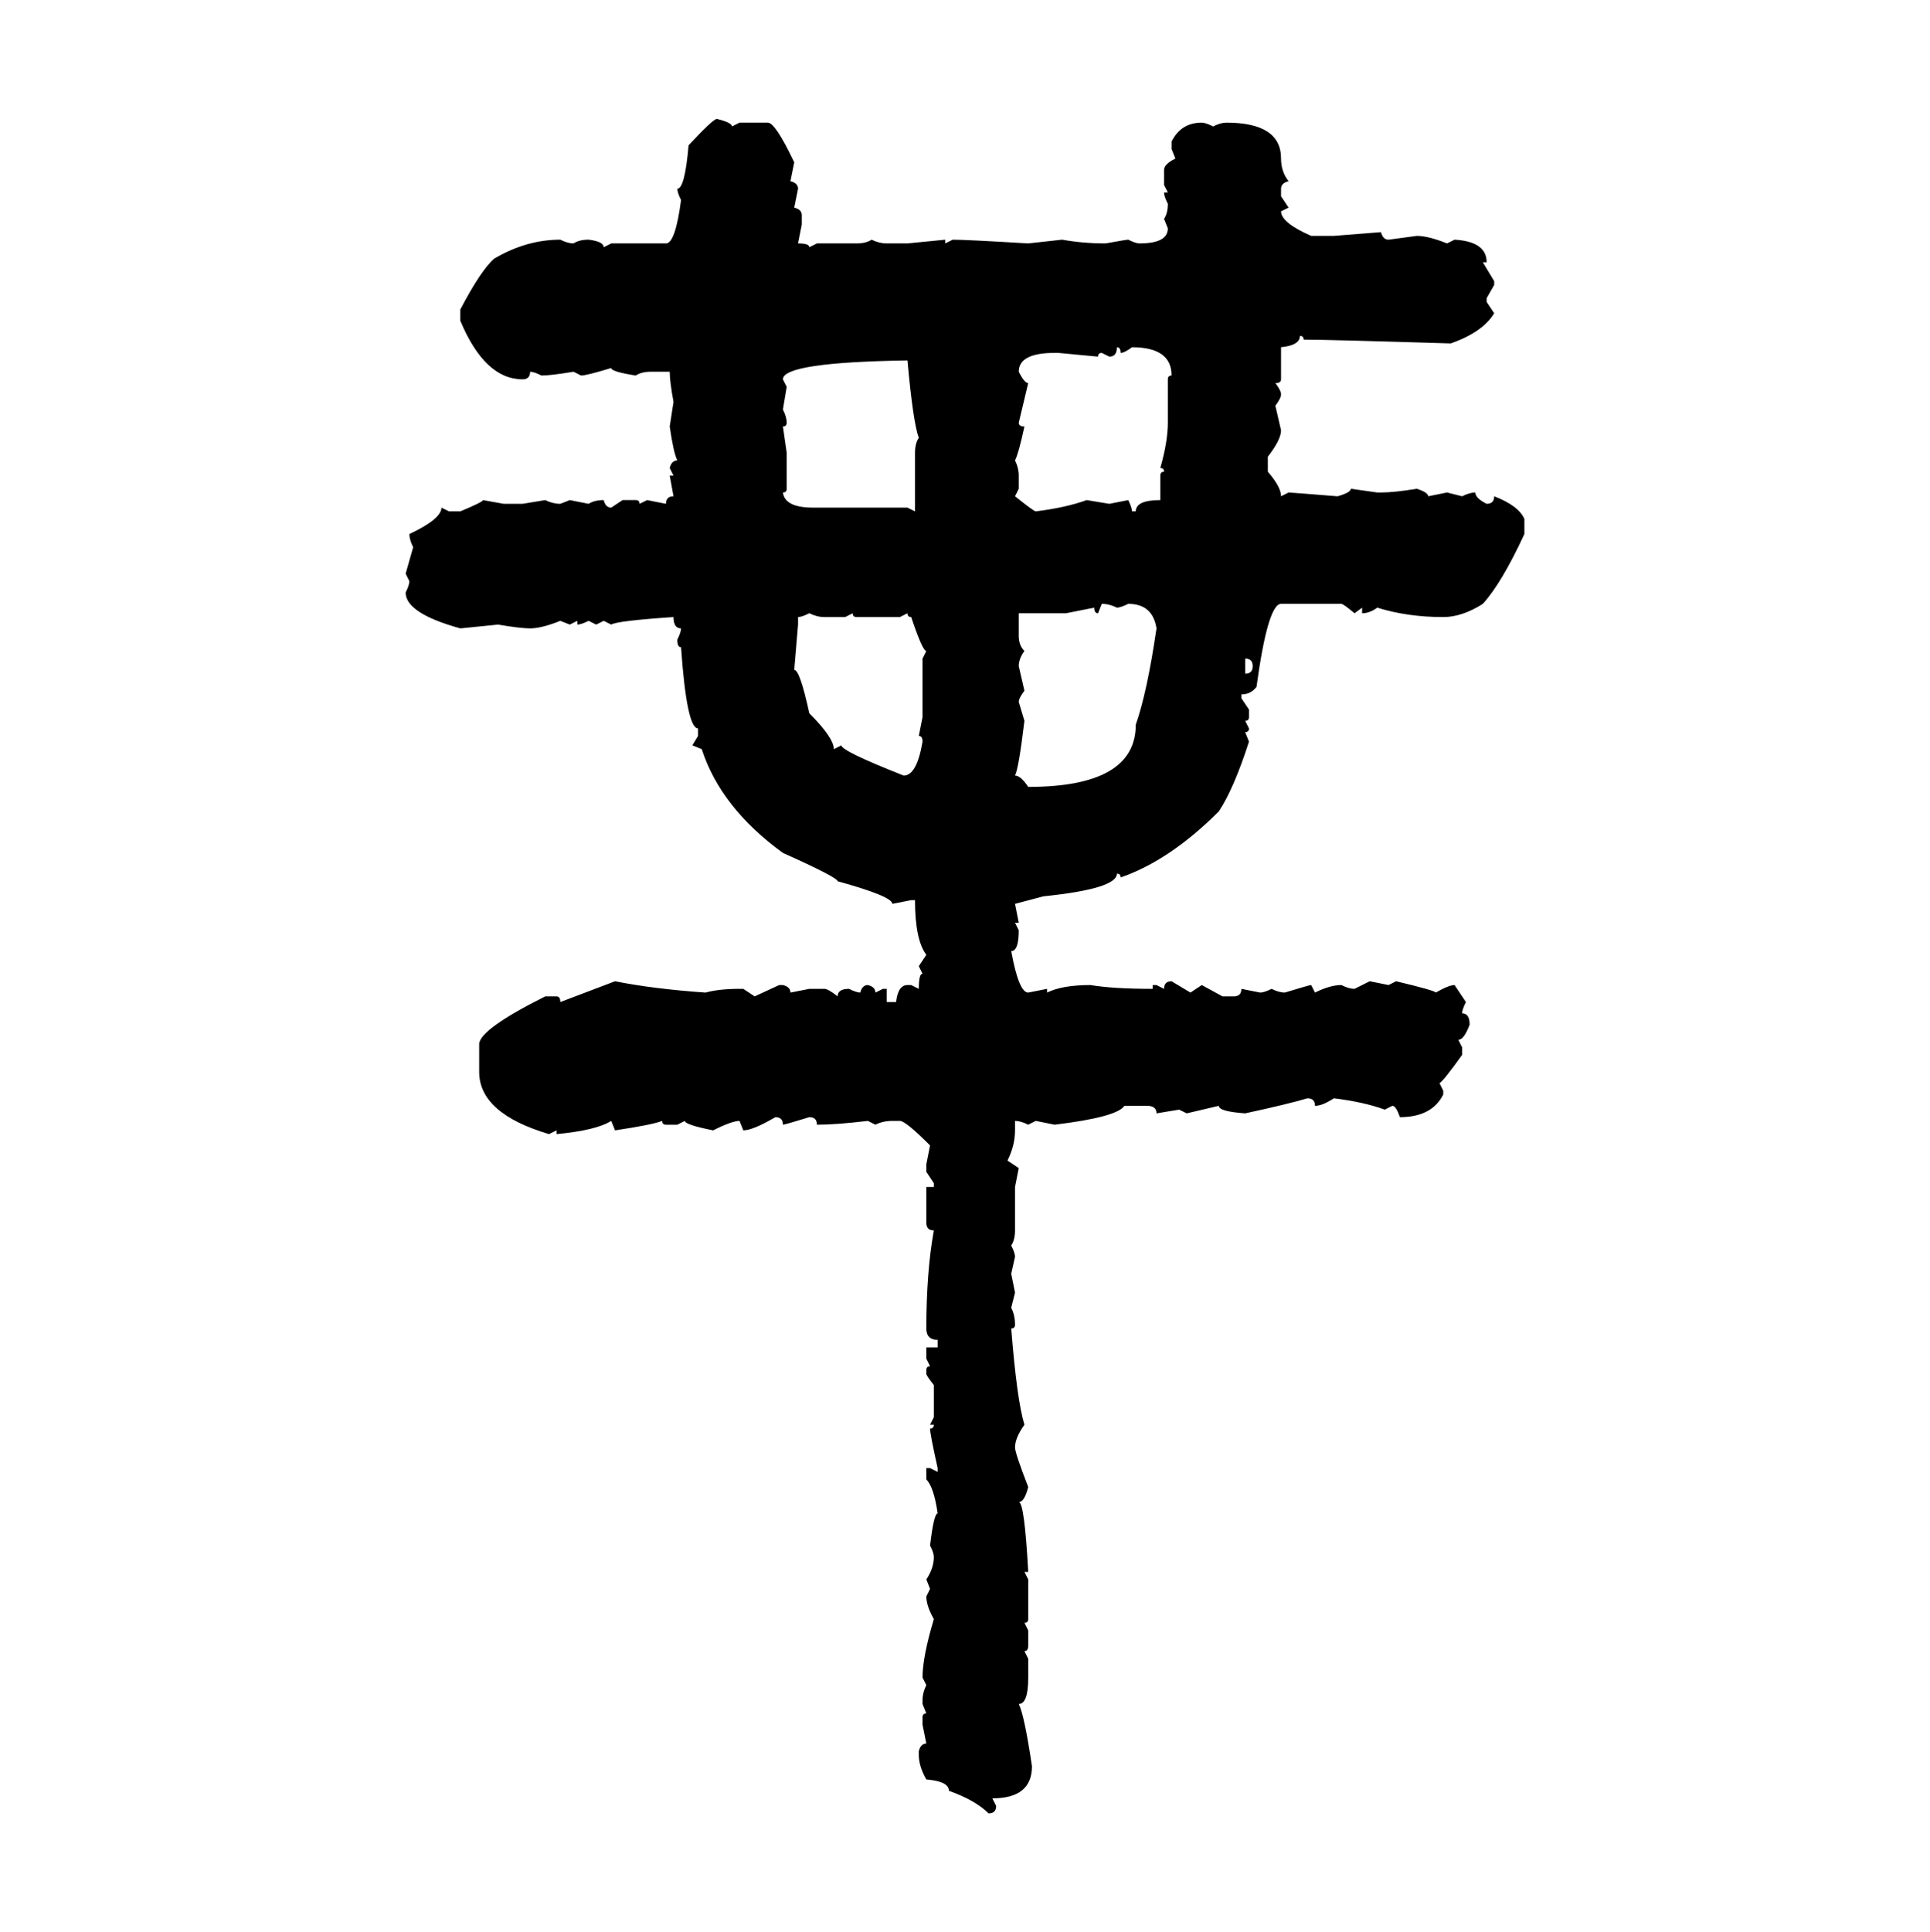 <svg xmlns="http://www.w3.org/2000/svg" xmlns:xlink="http://www.w3.org/1999/xlink" width="299.707" height="300"><path d="M111.33 18.46L111.33 18.46Q113.67 19.04 113.67 19.63L113.67 19.63L114.84 19.04L119.24 19.04Q120.41 19.04 123.34 25.20L123.34 25.20L122.75 28.13Q123.93 28.42 123.93 29.30L123.93 29.30L123.34 32.23Q124.51 32.52 124.51 33.40L124.51 33.40L124.51 34.86L123.93 37.79Q125.68 37.79 125.68 38.38L125.68 38.38L126.86 37.79L133.01 37.79Q134.47 37.79 135.35 37.21L135.35 37.21Q136.52 37.79 137.70 37.79L137.70 37.79L140.92 37.79L146.78 37.21L146.78 37.79L147.95 37.21Q150 37.21 159.67 37.79L159.67 37.79L164.94 37.21Q168.16 37.79 171.68 37.79L171.68 37.79Q174.90 37.21 175.20 37.21L175.20 37.21Q176.37 37.79 176.95 37.79L176.95 37.79Q181.35 37.79 181.35 35.45L181.35 35.45L180.76 33.98Q181.35 33.11 181.35 31.64L181.35 31.64Q180.76 30.47 180.76 29.88L180.76 29.88L181.35 29.88L180.76 28.71L180.76 26.37Q180.76 25.49 182.52 24.61L182.52 24.61L181.93 23.14L181.93 21.97Q183.40 19.04 186.62 19.04L186.62 19.04Q187.21 19.04 188.38 19.63L188.38 19.63Q189.55 19.04 190.43 19.04L190.43 19.04Q198.93 19.04 198.93 24.61L198.93 24.61Q198.93 26.66 200.10 28.13L200.10 28.13Q198.93 28.42 198.93 29.30L198.93 29.30L198.93 30.47L200.10 32.23L198.93 32.81Q198.93 34.57 203.61 36.62L203.61 36.62L207.13 36.62L214.45 36.04Q214.75 37.21 215.63 37.21L215.63 37.21L220.02 36.62Q221.78 36.62 224.71 37.79L224.71 37.79L225.88 37.21Q230.86 37.50 230.86 40.72L230.86 40.72L230.27 40.72L232.03 43.65L232.03 44.24L230.86 46.29L230.86 46.88L232.03 48.63Q230.27 51.56 225.29 53.32L225.29 53.32Q206.25 52.73 202.44 52.73L202.44 52.73Q202.44 52.15 201.86 52.15L201.86 52.15Q201.86 53.61 198.93 53.91L198.93 53.91L198.93 58.89Q198.93 59.47 198.05 59.47L198.05 59.47Q198.93 60.64 198.93 61.23L198.93 61.23Q198.93 61.82 198.05 62.99L198.05 62.99L198.93 66.80Q198.93 68.26 196.88 70.90L196.88 70.90L196.88 73.24Q198.93 75.59 198.93 77.05L198.93 77.05L200.10 76.46Q200.39 76.46 207.71 77.05L207.71 77.05Q209.77 76.46 209.77 75.88L209.77 75.88L213.87 76.46L214.45 76.46Q216.50 76.46 220.02 75.88L220.02 75.88Q221.78 76.46 221.78 77.05L221.78 77.05L224.71 76.46L227.05 77.05Q228.22 76.46 229.10 76.46L229.10 76.46Q229.10 77.34 230.86 78.22L230.86 78.22Q232.03 78.22 232.03 77.05L232.03 77.05Q235.84 78.52 236.72 80.57L236.72 80.57L236.72 82.91Q233.20 90.53 230.27 93.75L230.27 93.75Q227.05 95.80 224.12 95.80L224.12 95.80Q218.55 95.80 213.87 94.34L213.87 94.34Q212.70 95.21 211.52 95.21L211.52 95.21L211.52 94.34L210.35 95.21Q208.59 93.75 208.30 93.75L208.30 93.75L198.93 93.75Q196.88 93.75 195.12 106.64L195.12 106.64Q194.24 107.81 192.77 107.81L192.77 107.81L192.77 108.40L193.95 110.16L193.95 111.33Q193.95 111.91 193.36 111.91L193.36 111.91L193.95 113.09Q193.95 113.67 193.36 113.67L193.36 113.67L193.95 115.14Q191.60 122.46 189.26 125.98L189.26 125.98Q181.64 133.59 174.02 136.23L174.02 136.23Q174.02 135.64 173.44 135.64L173.44 135.64Q173.44 137.99 162.01 139.16L162.01 139.16L157.62 140.33L158.20 143.26L157.62 143.26L158.20 144.43Q158.20 147.66 157.03 147.66L157.03 147.66Q158.20 154.10 159.67 154.10L159.67 154.10L162.60 153.52L162.60 154.10Q164.94 152.93 169.34 152.93L169.34 152.93Q172.85 153.52 179.00 153.52L179.00 153.52L179.00 152.93L179.59 152.93L180.76 153.52Q180.76 152.34 181.93 152.34L181.93 152.34L184.86 154.10L186.62 152.93L189.84 154.69L191.60 154.69Q192.77 154.69 192.77 153.52L192.77 153.52L195.70 154.10Q196.29 154.10 197.46 153.52L197.46 153.52Q198.63 154.10 199.51 154.10L199.51 154.10Q203.32 152.93 203.61 152.93L203.61 152.93L204.20 154.10Q206.54 152.93 208.30 152.93L208.30 152.93Q209.47 153.52 210.35 153.52L210.35 153.52L212.70 152.34L215.63 152.93L216.80 152.34Q222.95 153.81 222.95 154.10L222.95 154.10Q225 152.93 225.88 152.93L225.88 152.93L227.64 155.57Q227.05 156.74 227.05 157.32L227.05 157.32Q228.22 157.32 228.22 159.08L228.22 159.08Q227.34 161.43 226.46 161.43L226.46 161.43L227.05 162.60L227.05 163.77Q224.12 167.87 223.54 168.16L223.54 168.16L224.12 169.34L224.12 169.92Q222.36 173.44 217.38 173.44L217.38 173.44Q216.80 171.68 216.21 171.68L216.21 171.68L215.04 172.27Q211.82 171.09 207.13 170.51L207.13 170.51Q205.37 171.68 204.20 171.68L204.20 171.68Q204.20 170.51 203.03 170.51L203.03 170.51Q200.10 171.39 193.36 172.85L193.36 172.85Q189.26 172.56 189.26 171.68L189.26 171.68L184.28 172.85L183.11 172.27L179.59 172.85Q179.59 171.68 178.13 171.68L178.13 171.68L174.61 171.68Q173.44 173.44 163.77 174.61L163.77 174.61L160.84 174.02L159.67 174.61Q158.50 174.02 157.62 174.02L157.62 174.02L157.62 175.49Q157.62 177.83 156.45 180.18L156.45 180.18L158.20 181.35L157.62 184.28L157.62 191.02Q157.62 192.48 157.03 193.36L157.03 193.36Q157.62 194.53 157.62 195.12L157.62 195.12L157.03 197.75L157.62 200.68L157.03 203.03Q157.62 204.20 157.62 205.66L157.62 205.66Q157.62 206.25 157.03 206.25L157.03 206.25Q157.91 217.38 159.08 221.19L159.08 221.19Q157.62 223.24 157.62 224.71L157.62 224.71Q157.62 225.59 159.67 230.86L159.67 230.86Q159.08 233.20 158.20 233.20L158.20 233.20Q159.08 233.20 159.67 244.04L159.67 244.04L159.08 244.04L159.67 245.21L159.67 251.37Q159.67 251.95 159.08 251.95L159.08 251.95L159.67 253.13L159.67 255.47Q159.67 256.35 159.08 256.35L159.08 256.35L159.67 257.52L159.67 260.45Q159.67 264.55 158.20 264.55L158.20 264.55Q159.08 266.31 160.25 274.22L160.25 274.22Q160.25 279.20 154.10 279.20L154.10 279.20L154.69 280.37Q154.69 281.54 153.52 281.54L153.52 281.54Q151.46 279.49 147.36 278.03L147.36 278.03Q147.36 276.56 143.85 276.27L143.85 276.27Q142.68 274.22 142.68 272.46L142.68 272.46L142.68 271.88Q142.97 270.70 143.85 270.70L143.85 270.70L143.26 267.77L143.26 266.60Q143.26 266.02 143.85 266.02L143.85 266.02L143.26 264.55L143.26 263.96Q143.26 262.79 143.85 261.62L143.85 261.62L143.26 260.45Q143.26 257.23 145.02 251.37L145.02 251.37Q143.85 249.32 143.85 247.85L143.85 247.85L144.43 246.68L143.85 245.21Q145.02 243.46 145.02 241.70L145.02 241.70Q145.02 241.11 144.43 239.94L144.43 239.94Q145.02 234.96 145.61 234.96L145.61 234.96Q145.02 230.86 143.85 229.69L143.85 229.69L143.85 227.93L144.43 227.93L145.61 228.52L145.61 227.93Q144.43 222.66 144.43 221.78L144.43 221.78Q145.02 221.78 145.02 221.19L145.02 221.19L144.43 221.19L145.02 220.02L145.02 215.04Q143.85 213.57 143.85 213.28L143.85 213.28L143.85 212.70Q143.85 212.11 144.43 212.11L144.43 212.11L143.85 210.94L143.85 209.18L145.61 209.18L145.61 208.01Q143.85 208.01 143.85 206.25L143.85 206.25Q143.85 197.46 145.02 191.02L145.02 191.02Q143.85 191.02 143.85 189.84L143.85 189.84L143.85 184.28L145.02 184.28L145.02 183.69L143.85 181.93L143.85 180.76L144.43 177.83Q140.63 174.02 139.75 174.02L139.75 174.02L138.57 174.02Q137.11 174.02 135.94 174.61L135.94 174.61L134.77 174.02Q129.79 174.61 126.86 174.61L126.86 174.61Q126.86 173.44 125.68 173.44L125.68 173.44Q121.88 174.61 121.58 174.61L121.58 174.61Q121.58 173.44 120.41 173.44L120.41 173.44Q116.89 175.49 115.43 175.49L115.43 175.49L114.84 174.02Q113.67 174.02 110.74 175.49L110.74 175.49Q106.35 174.61 106.35 174.02L106.35 174.02L105.18 174.61L103.42 174.61Q102.83 174.61 102.83 174.02L102.83 174.02Q101.37 174.61 95.51 175.49L95.51 175.49L94.92 174.02Q92.58 175.49 86.43 176.07L86.43 176.07L86.43 175.49L85.25 176.07Q74.41 172.85 74.41 166.41L74.41 166.41L74.41 162.01Q74.71 159.67 84.67 154.69L84.67 154.69L86.43 154.69Q87.01 154.69 87.01 155.57L87.01 155.57L95.51 152.34Q101.37 153.52 109.57 154.10L109.57 154.10Q111.62 153.52 114.84 153.52L114.84 153.52L115.43 153.52L117.19 154.69L121.00 152.93L121.58 152.93Q122.75 153.22 122.75 154.10L122.75 154.10L125.68 153.52L128.03 153.52Q128.61 153.52 130.08 154.69L130.08 154.69Q130.08 153.52 131.84 153.52L131.84 153.52Q133.01 154.10 133.59 154.10L133.59 154.10Q133.89 152.93 134.77 152.93L134.77 152.93Q135.94 153.22 135.94 154.10L135.94 154.10L137.11 153.52L137.70 153.52L137.70 155.57L139.16 155.57Q139.45 152.93 140.92 152.93L140.92 152.93L141.50 152.93L142.68 153.52Q142.68 151.17 143.26 151.17L143.26 151.17L142.68 150L143.85 148.24Q142.09 145.90 142.09 139.75L142.09 139.75L141.50 139.75L138.57 140.33Q138.57 139.16 130.08 136.82L130.08 136.82Q130.08 136.23 121.58 132.42L121.58 132.42Q111.91 125.39 108.98 116.31L108.98 116.31L107.52 115.72L108.40 114.26L108.40 113.09Q106.64 113.09 105.76 100.49L105.76 100.49Q105.18 100.49 105.18 99.32L105.18 99.32Q105.76 98.14 105.76 97.56L105.76 97.56Q104.59 97.56 104.59 95.80L104.59 95.80Q95.80 96.39 94.92 96.97L94.92 96.97L93.75 96.39L92.58 96.97L91.41 96.39Q90.23 96.97 89.65 96.97L89.65 96.97L89.65 96.39L88.48 96.97L87.01 96.39Q84.08 97.56 82.32 97.56L82.32 97.56Q80.86 97.56 77.34 96.97L77.34 96.97L71.48 97.56Q62.99 95.21 62.99 91.99L62.99 91.99Q63.57 90.82 63.57 90.23L63.57 90.23L62.99 89.06L64.16 84.96Q63.57 83.79 63.57 82.91L63.57 82.91Q68.55 80.57 68.55 78.81L68.55 78.81L69.73 79.39L71.48 79.39Q75 77.93 75 77.64L75 77.64L78.22 78.22L81.15 78.22L84.67 77.64Q85.84 78.22 87.01 78.22L87.01 78.22L88.48 77.64L91.41 78.22Q92.29 77.64 93.75 77.64L93.75 77.64Q94.04 78.81 94.92 78.81L94.92 78.81L96.68 77.64L98.73 77.64Q99.32 77.64 99.32 78.22L99.32 78.22L100.49 77.64L103.42 78.22Q103.42 77.05 104.59 77.05L104.59 77.05L104.00 73.83L104.59 73.83L104.00 72.66Q104.30 71.48 105.18 71.48L105.18 71.48Q104.59 70.31 104.00 66.21L104.00 66.21L104.59 62.40Q104.00 59.18 104.00 57.71L104.00 57.71L101.07 57.71Q99.61 57.71 98.73 58.30L98.73 58.30Q94.92 57.71 94.92 57.13L94.92 57.13Q91.11 58.30 90.23 58.30L90.23 58.30L89.06 57.71Q85.55 58.30 84.08 58.30L84.08 58.30Q82.91 57.71 82.32 57.71L82.32 57.71Q82.32 58.89 81.15 58.89L81.15 58.89Q75.29 58.89 71.48 49.80L71.48 49.80L71.48 48.05Q74.71 41.89 76.76 40.14L76.76 40.14Q81.74 37.21 87.01 37.21L87.01 37.21Q88.18 37.79 89.06 37.79L89.06 37.79Q89.94 37.21 91.41 37.21L91.41 37.21Q93.75 37.50 93.75 38.38L93.75 38.38L94.92 37.79L103.42 37.79Q104.88 37.79 105.76 31.05L105.76 31.05Q105.18 29.88 105.18 29.30L105.18 29.30Q106.35 29.30 106.93 22.56L106.93 22.56Q110.74 18.46 111.33 18.46ZM173.44 53.91L173.44 53.91Q173.44 55.37 172.27 55.37L172.27 55.37L171.09 54.79Q170.51 54.79 170.51 55.37L170.51 55.37L164.36 54.79L163.77 54.79Q158.20 54.79 158.20 57.71L158.20 57.71Q159.08 59.47 159.67 59.47L159.67 59.47L158.20 65.63Q158.20 66.21 159.08 66.21L159.08 66.21Q158.20 70.31 157.62 71.48L157.62 71.48Q158.20 72.66 158.20 73.83L158.20 73.83L158.20 75.88L157.62 77.05Q160.55 79.39 160.84 79.39L160.84 79.39Q165.53 78.81 168.75 77.64L168.75 77.64L172.27 78.22L175.20 77.64Q175.78 78.81 175.78 79.39L175.78 79.39L176.37 79.39Q176.37 77.64 180.18 77.64L180.18 77.64L180.18 73.83Q180.18 73.24 180.76 73.24L180.76 73.24Q180.76 72.66 180.18 72.66L180.18 72.66Q181.35 68.55 181.35 65.63L181.35 65.63L181.35 58.89Q181.35 58.30 181.93 58.30L181.93 58.30Q181.93 53.91 175.78 53.91L175.78 53.91Q174.61 54.79 174.02 54.79L174.02 54.79Q174.02 53.91 173.44 53.91ZM121.58 58.89L121.58 58.89L122.17 60.06L121.58 63.57Q122.17 64.75 122.17 65.63L122.17 65.63Q122.17 66.21 121.58 66.21L121.58 66.21L122.17 70.31L122.17 75.88Q122.17 76.46 121.58 76.46L121.58 76.46Q121.88 78.81 126.27 78.81L126.27 78.81L140.92 78.81L142.09 79.39L142.09 70.31Q142.09 68.85 142.68 67.97L142.68 67.97Q141.80 65.63 140.92 55.96L140.92 55.96Q121.58 56.25 121.58 58.89ZM171.09 93.75L171.09 93.75L170.51 95.21Q169.92 95.21 169.92 94.34L169.92 94.34L165.53 95.21L158.20 95.21L158.20 98.73Q158.20 100.20 159.08 101.07L159.08 101.07Q158.20 102.25 158.20 103.42L158.20 103.42L159.08 107.23Q158.20 108.40 158.20 108.98L158.20 108.98L159.08 111.91Q158.20 119.24 157.62 120.41L157.62 120.41Q158.50 120.41 159.67 122.17L159.67 122.17Q176.37 122.17 176.37 112.50L176.37 112.50Q178.13 107.52 179.59 97.56L179.59 97.56Q179.00 93.75 175.20 93.75L175.20 93.75Q174.02 94.34 173.44 94.34L173.44 94.34Q172.27 93.75 171.09 93.75ZM123.93 95.80L123.93 95.80L123.93 96.97L123.34 104.00Q124.22 104.00 125.68 110.74L125.68 110.74Q129.49 114.55 129.49 116.31L129.49 116.31L130.66 115.72Q130.66 116.60 140.33 120.41L140.33 120.41Q142.38 120.41 143.26 115.14L143.26 115.14Q143.26 114.26 142.68 114.26L142.68 114.26L143.26 111.33L143.26 102.25L143.85 101.07Q143.26 101.07 141.50 95.80L141.50 95.80Q140.92 95.80 140.92 95.21L140.92 95.21L139.75 95.80L133.01 95.80Q132.42 95.80 132.42 95.21L132.42 95.21L131.25 95.80L128.03 95.80Q126.86 95.80 125.68 95.21L125.68 95.21Q124.51 95.80 123.93 95.80ZM193.36 102.25L193.36 102.25L193.36 104.59Q194.53 104.59 194.53 103.42L194.53 103.42Q194.53 102.25 193.36 102.25Z"/></svg>